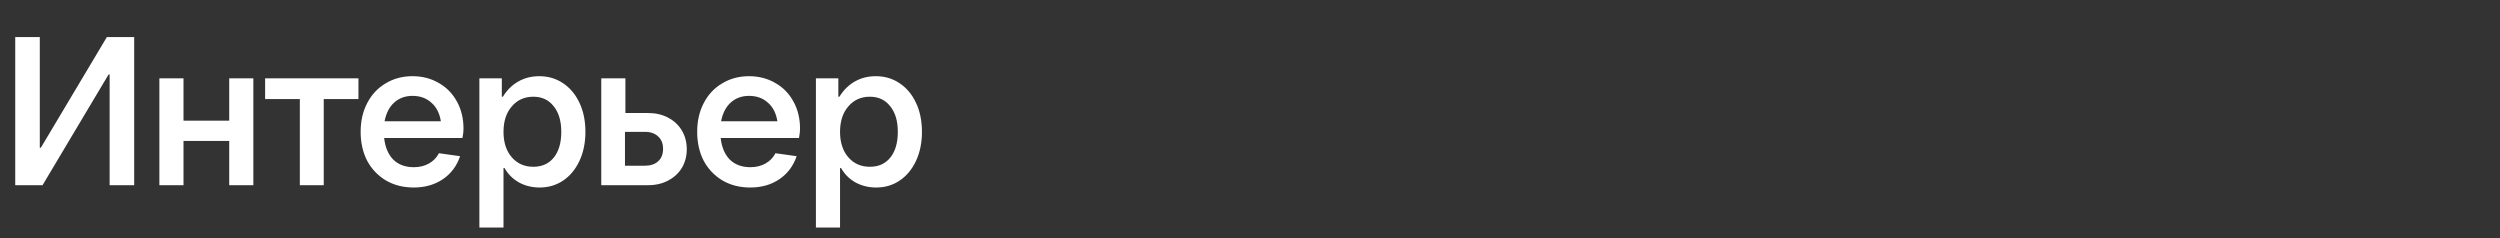 <?xml version="1.0" encoding="UTF-8"?> <svg xmlns="http://www.w3.org/2000/svg" width="189" height="18" viewBox="0 0 189 18" fill="none"><rect x="0" y="0" width="189" height="18" fill="#333333" stroke="none"/><path d="M3.216 14H1.152V2.8H3.008V11.168H3.088L8.08 2.8H10.144V14H8.288V5.632H8.208L3.216 14ZM17.329 9.12V5.92H19.153V14H17.329V10.656H13.873V14H12.049V5.92H13.873V9.12H17.329ZM24.475 14H22.667V7.488H20.043V5.92H27.099V7.488H24.475V14ZM35.041 9.744C35.041 9.936 35.015 10.165 34.961 10.432H29.041C29.116 11.125 29.345 11.669 29.729 12.064C30.124 12.448 30.641 12.64 31.281 12.64C31.708 12.64 32.087 12.549 32.417 12.368C32.748 12.187 33.004 11.925 33.185 11.584L34.785 11.808C34.529 12.555 34.092 13.136 33.473 13.552C32.855 13.968 32.124 14.176 31.281 14.176C30.492 14.176 29.793 14 29.185 13.648C28.577 13.285 28.103 12.789 27.761 12.16C27.431 11.52 27.265 10.789 27.265 9.968C27.265 9.147 27.431 8.421 27.761 7.792C28.092 7.152 28.556 6.656 29.153 6.304C29.751 5.941 30.428 5.76 31.185 5.76C31.921 5.76 32.583 5.931 33.169 6.272C33.756 6.603 34.215 7.072 34.545 7.68C34.876 8.277 35.041 8.965 35.041 9.744ZM31.185 7.248C30.631 7.248 30.167 7.419 29.793 7.76C29.431 8.091 29.191 8.56 29.073 9.168H33.329C33.233 8.56 32.993 8.091 32.609 7.76C32.236 7.419 31.761 7.248 31.185 7.248ZM36.241 17.2V5.92H37.937V7.312H38.017C38.326 6.811 38.715 6.427 39.185 6.16C39.654 5.893 40.182 5.76 40.769 5.76C41.441 5.76 42.038 5.936 42.561 6.288C43.094 6.64 43.51 7.136 43.809 7.776C44.107 8.405 44.257 9.136 44.257 9.968C44.257 10.789 44.107 11.52 43.809 12.16C43.51 12.8 43.099 13.296 42.577 13.648C42.054 14 41.462 14.176 40.801 14.176C40.225 14.176 39.702 14.048 39.233 13.792C38.763 13.525 38.401 13.163 38.145 12.704H38.065V17.2H36.241ZM40.321 12.608C40.982 12.608 41.499 12.373 41.873 11.904C42.246 11.435 42.433 10.789 42.433 9.968C42.433 9.147 42.241 8.501 41.857 8.032C41.483 7.552 40.971 7.312 40.321 7.312C39.649 7.312 39.105 7.557 38.689 8.048C38.273 8.528 38.065 9.168 38.065 9.968C38.065 10.768 38.273 11.408 38.689 11.888C39.105 12.368 39.649 12.608 40.321 12.608ZM48.992 8.544C49.568 8.544 50.074 8.661 50.512 8.896C50.96 9.131 51.306 9.456 51.552 9.872C51.797 10.288 51.92 10.757 51.92 11.28C51.92 11.803 51.797 12.272 51.552 12.688C51.306 13.093 50.96 13.413 50.512 13.648C50.074 13.883 49.568 14 48.992 14H45.456V5.92H47.28V8.544H48.992ZM48.752 12.528C49.178 12.528 49.514 12.416 49.76 12.192C50.005 11.968 50.128 11.653 50.128 11.248C50.128 10.853 50.005 10.544 49.76 10.32C49.514 10.085 49.178 9.968 48.752 9.968H47.248V12.528H48.752ZM60.483 9.744C60.483 9.936 60.456 10.165 60.403 10.432H54.483C54.558 11.125 54.787 11.669 55.171 12.064C55.566 12.448 56.083 12.64 56.723 12.64C57.15 12.64 57.529 12.549 57.859 12.368C58.19 12.187 58.446 11.925 58.627 11.584L60.227 11.808C59.971 12.555 59.534 13.136 58.915 13.552C58.297 13.968 57.566 14.176 56.723 14.176C55.934 14.176 55.235 14 54.627 13.648C54.019 13.285 53.544 12.789 53.203 12.16C52.873 11.52 52.707 10.789 52.707 9.968C52.707 9.147 52.873 8.421 53.203 7.792C53.534 7.152 53.998 6.656 54.595 6.304C55.193 5.941 55.87 5.76 56.627 5.76C57.363 5.76 58.025 5.931 58.611 6.272C59.198 6.603 59.657 7.072 59.987 7.68C60.318 8.277 60.483 8.965 60.483 9.744ZM56.627 7.248C56.072 7.248 55.608 7.419 55.235 7.76C54.873 8.091 54.633 8.56 54.515 9.168H58.771C58.675 8.56 58.435 8.091 58.051 7.76C57.678 7.419 57.203 7.248 56.627 7.248ZM61.683 17.2V5.92H63.379V7.312H63.459C63.768 6.811 64.157 6.427 64.627 6.16C65.096 5.893 65.624 5.76 66.211 5.76C66.883 5.76 67.48 5.936 68.003 6.288C68.536 6.64 68.952 7.136 69.251 7.776C69.549 8.405 69.699 9.136 69.699 9.968C69.699 10.789 69.549 11.52 69.251 12.16C68.952 12.8 68.541 13.296 68.019 13.648C67.496 14 66.904 14.176 66.243 14.176C65.667 14.176 65.144 14.048 64.675 13.792C64.205 13.525 63.843 13.163 63.587 12.704H63.507V17.2H61.683ZM65.763 12.608C66.424 12.608 66.941 12.373 67.315 11.904C67.688 11.435 67.875 10.789 67.875 9.968C67.875 9.147 67.683 8.501 67.299 8.032C66.925 7.552 66.413 7.312 65.763 7.312C65.091 7.312 64.547 7.557 64.131 8.048C63.715 8.528 63.507 9.168 63.507 9.968C63.507 10.768 63.715 11.408 64.131 11.888C64.547 12.368 65.091 12.608 65.763 12.608Z" fill="white"></path></svg> 